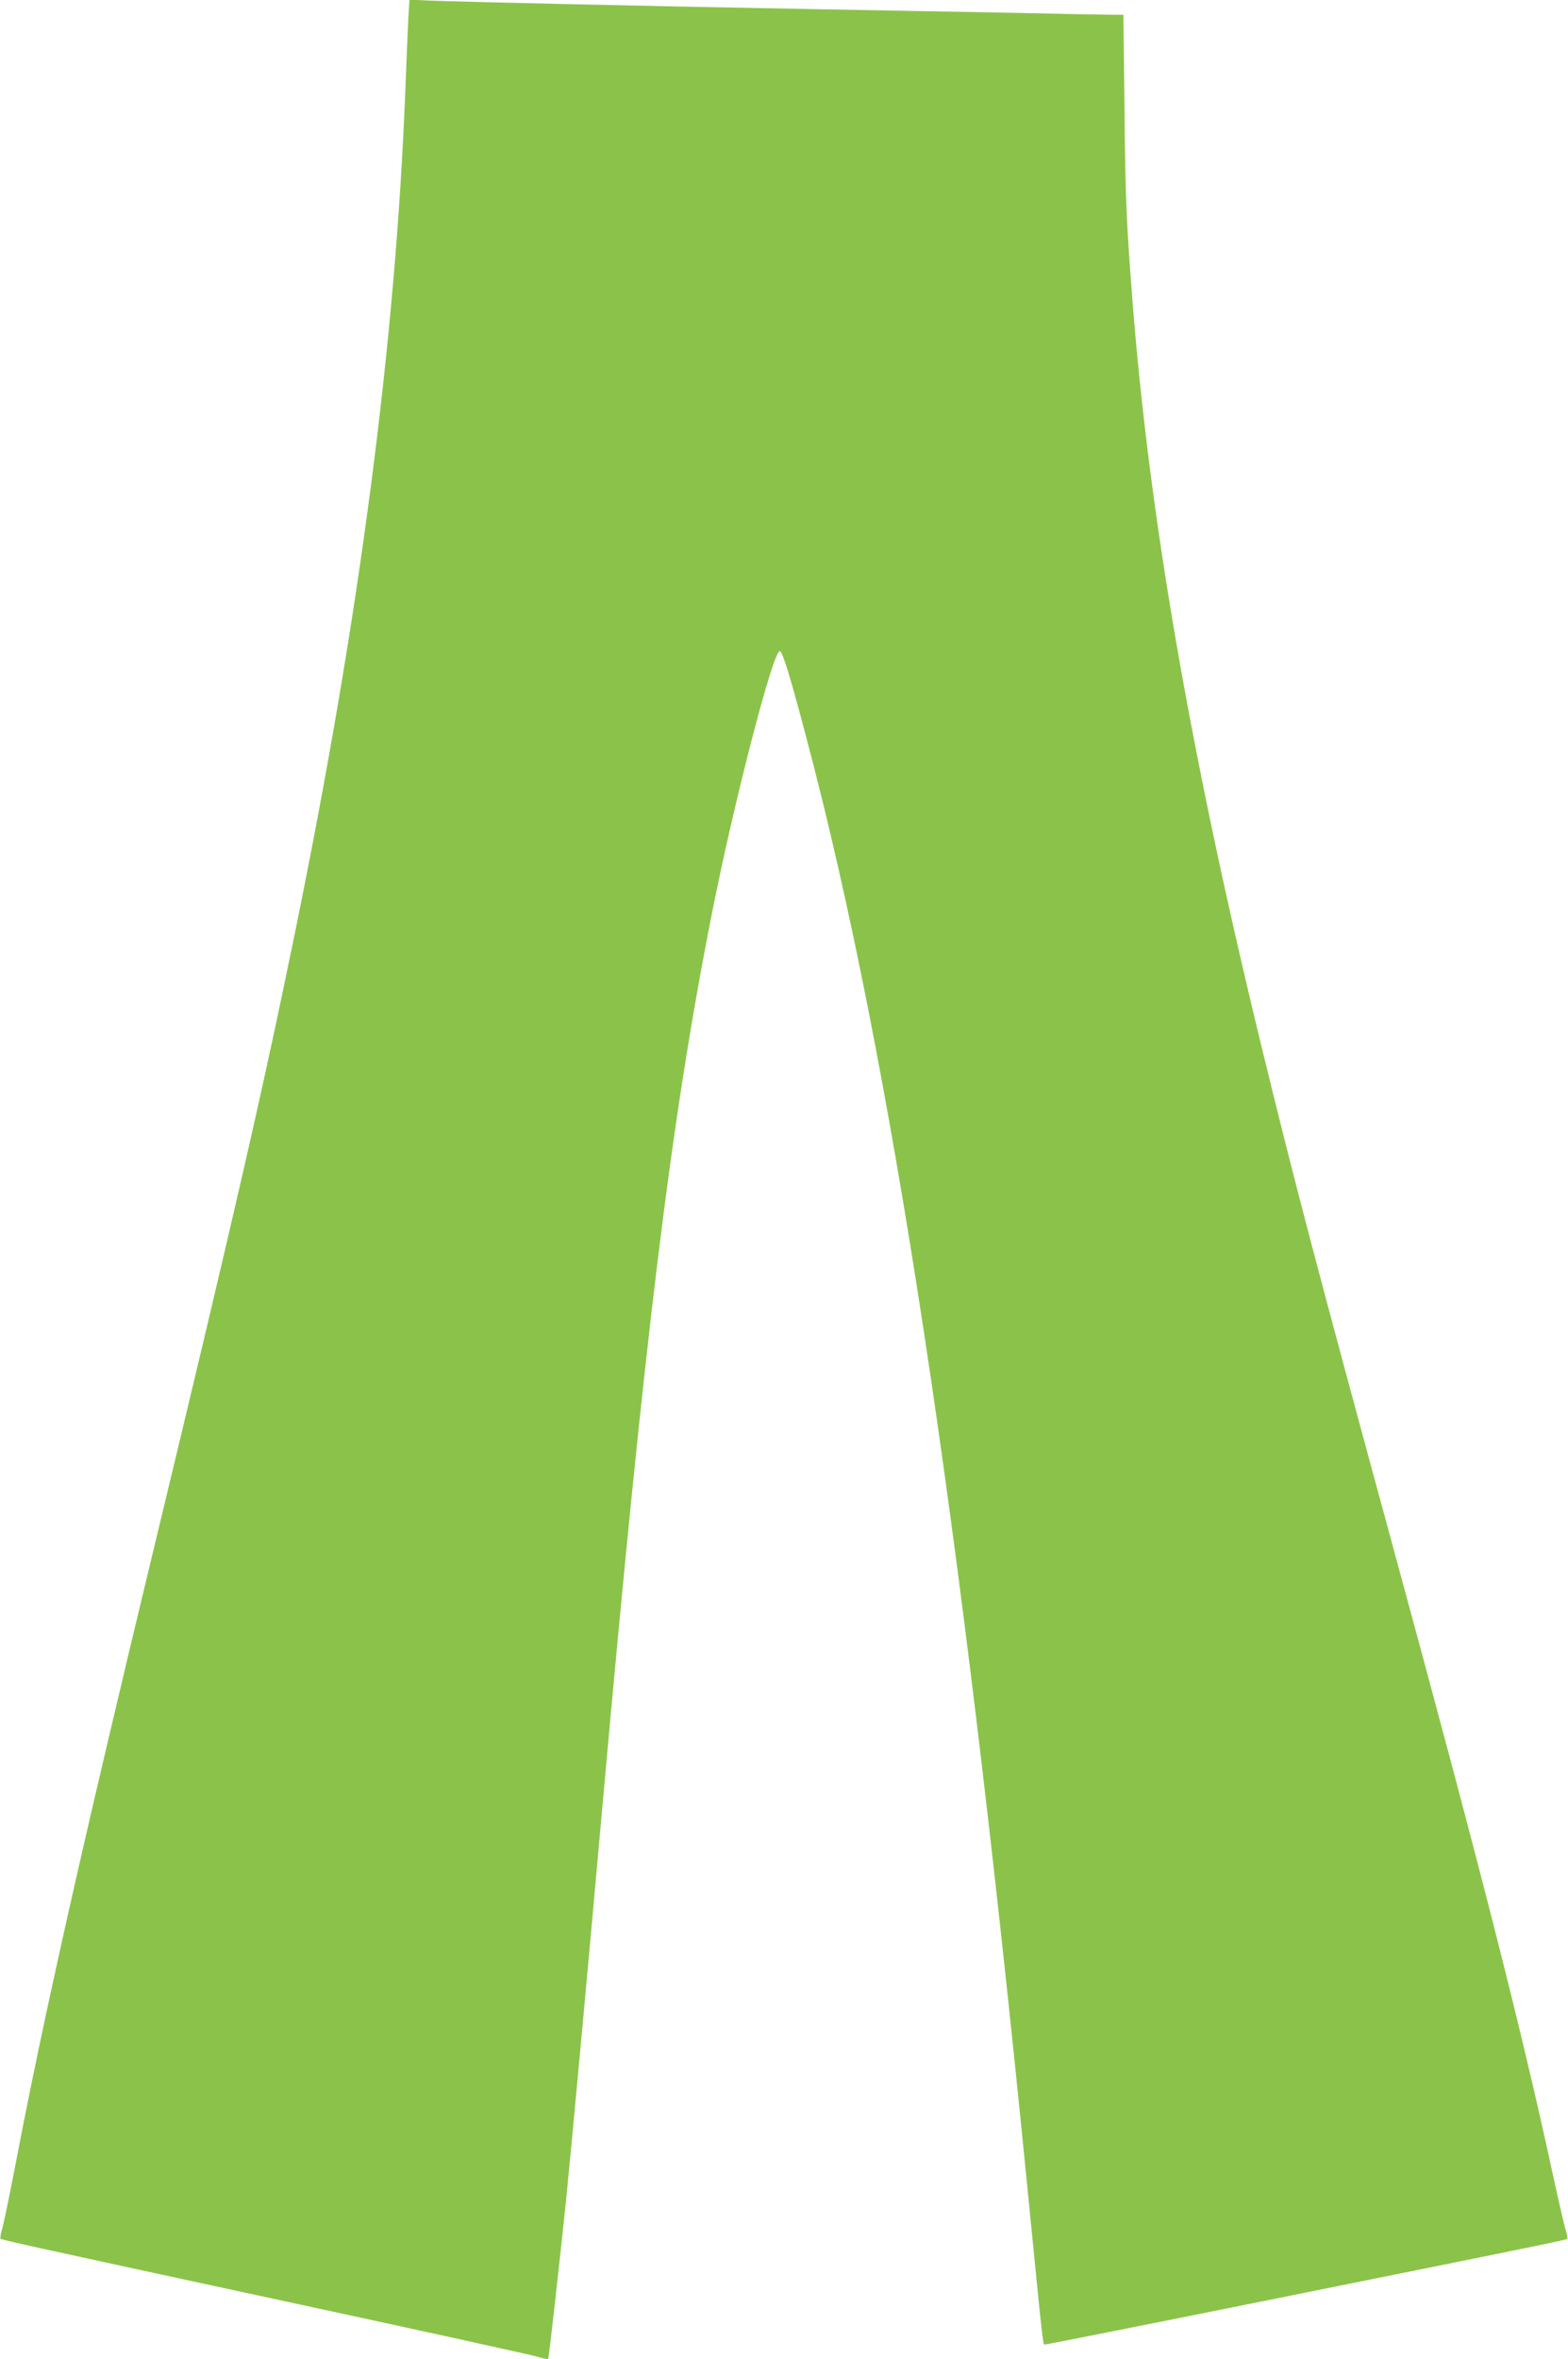 <?xml version="1.0" standalone="no"?>
<!DOCTYPE svg PUBLIC "-//W3C//DTD SVG 20010904//EN"
 "http://www.w3.org/TR/2001/REC-SVG-20010904/DTD/svg10.dtd">
<svg version="1.0" xmlns="http://www.w3.org/2000/svg"
 width="851pt" height="1280pt" viewBox="0 0 851 1280"
 preserveAspectRatio="xMidYMid meet">
<g transform="translate(0,1280) scale(0.1,-0.1)"
fill="#8bc34a" stroke="none">
<path d="M2216 12699 c-3 -57 -10 -230 -16 -384 -53 -1366 -247 -2851 -596
-4560 -179 -875 -325 -1513 -764 -3335 -399 -1656 -607 -2580 -760 -3385 -29
-148 -59 -294 -67 -323 -9 -29 -13 -55 -10 -58 7 -7 71 -22 1632 -359 677
-146 1254 -273 1283 -282 29 -9 54 -14 57 -12 4 5 60 501 100 889 29 291 112
1184 195 2115 228 2543 370 3702 591 4825 122 620 337 1449 372 1437 15 -5 59
-148 147 -484 456 -1722 837 -4222 1195 -7843 92 -929 84 -860 99 -860 8 0
537 105 1177 234 1583 319 1649 333 1655 339 3 2 -2 27 -10 53 -8 27 -40 166
-71 309 -174 803 -394 1664 -875 3430 -397 1459 -527 1951 -704 2680 -387
1592 -610 2882 -701 4060 -32 419 -37 534 -42 1028 l-6 507 -56 0 c-31 0 -265
4 -521 10 -256 5 -739 14 -1075 20 -851 15 -1989 41 -2116 47 l-107 5 -6 -103z"/>
</g>
</svg>
